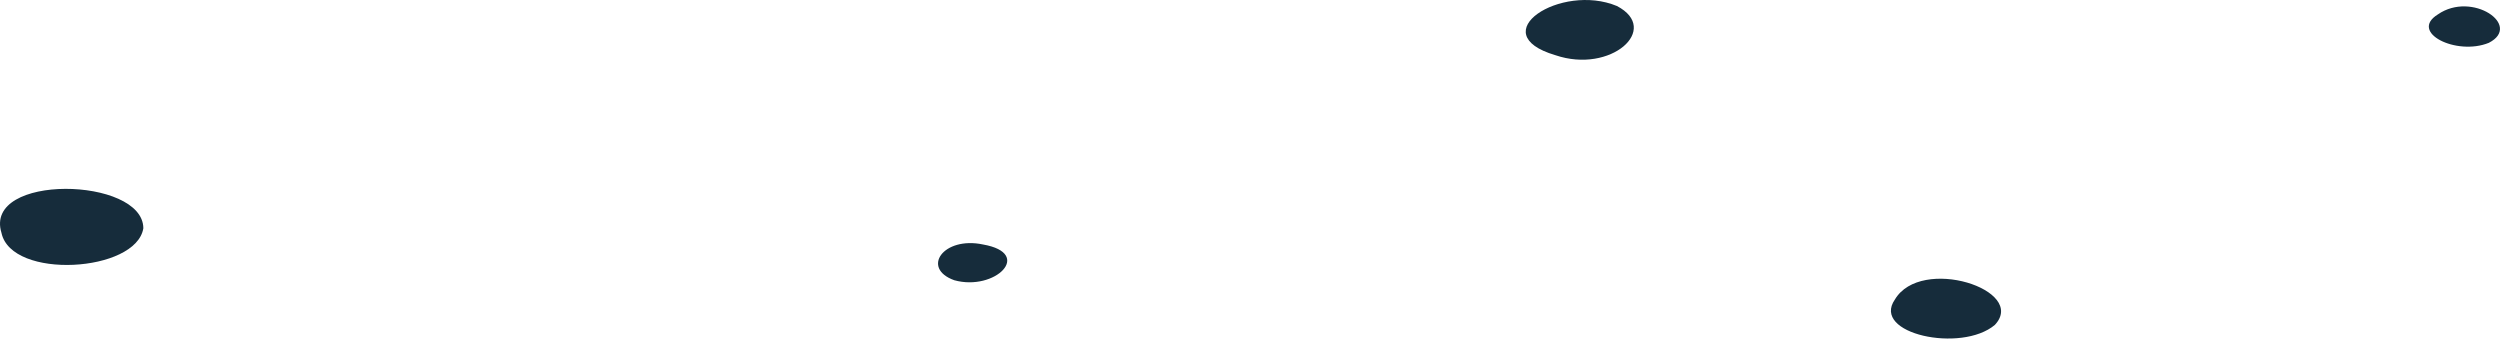 <?xml version="1.0" encoding="utf-8"?>
<svg xmlns="http://www.w3.org/2000/svg" fill="none" height="100%" overflow="visible" preserveAspectRatio="none" style="display: block;" viewBox="0 0 133.976 18.142" width="100%">
<g id="Group" style="mix-blend-mode:screen">
<path d="M130.646 0.773C129.091 1.731 131.631 3.005 133.376 2.296C135.191 1.367 132.478 -0.501 130.646 0.773Z" fill="#162C3B" id="Vector"/>
<path d="M101.547 16.053C100.269 17.892 105.107 18.927 106.904 17.413C108.667 15.536 102.947 13.687 101.547 16.053Z" fill="#162C3B" id="Vector_2"/>
<path d="M83.352 2.957C86.324 3.973 89.02 1.559 86.653 0.323C83.646 -0.932 79.43 1.798 83.352 2.957Z" fill="#162C3B" id="Vector_3"/>
<path d="M52.68 13.102C50.555 12.652 49.345 14.377 51.142 15.018C53.319 15.622 55.41 13.581 52.68 13.102Z" fill="#162C3B" id="Vector_4"/>
<path d="M0.079 12.48C0.615 15.009 7.302 14.597 7.682 12.231C7.665 9.472 -0.906 9.281 0.079 12.48Z" fill="#162C3B" id="Vector_5"/>
</g>
</svg>